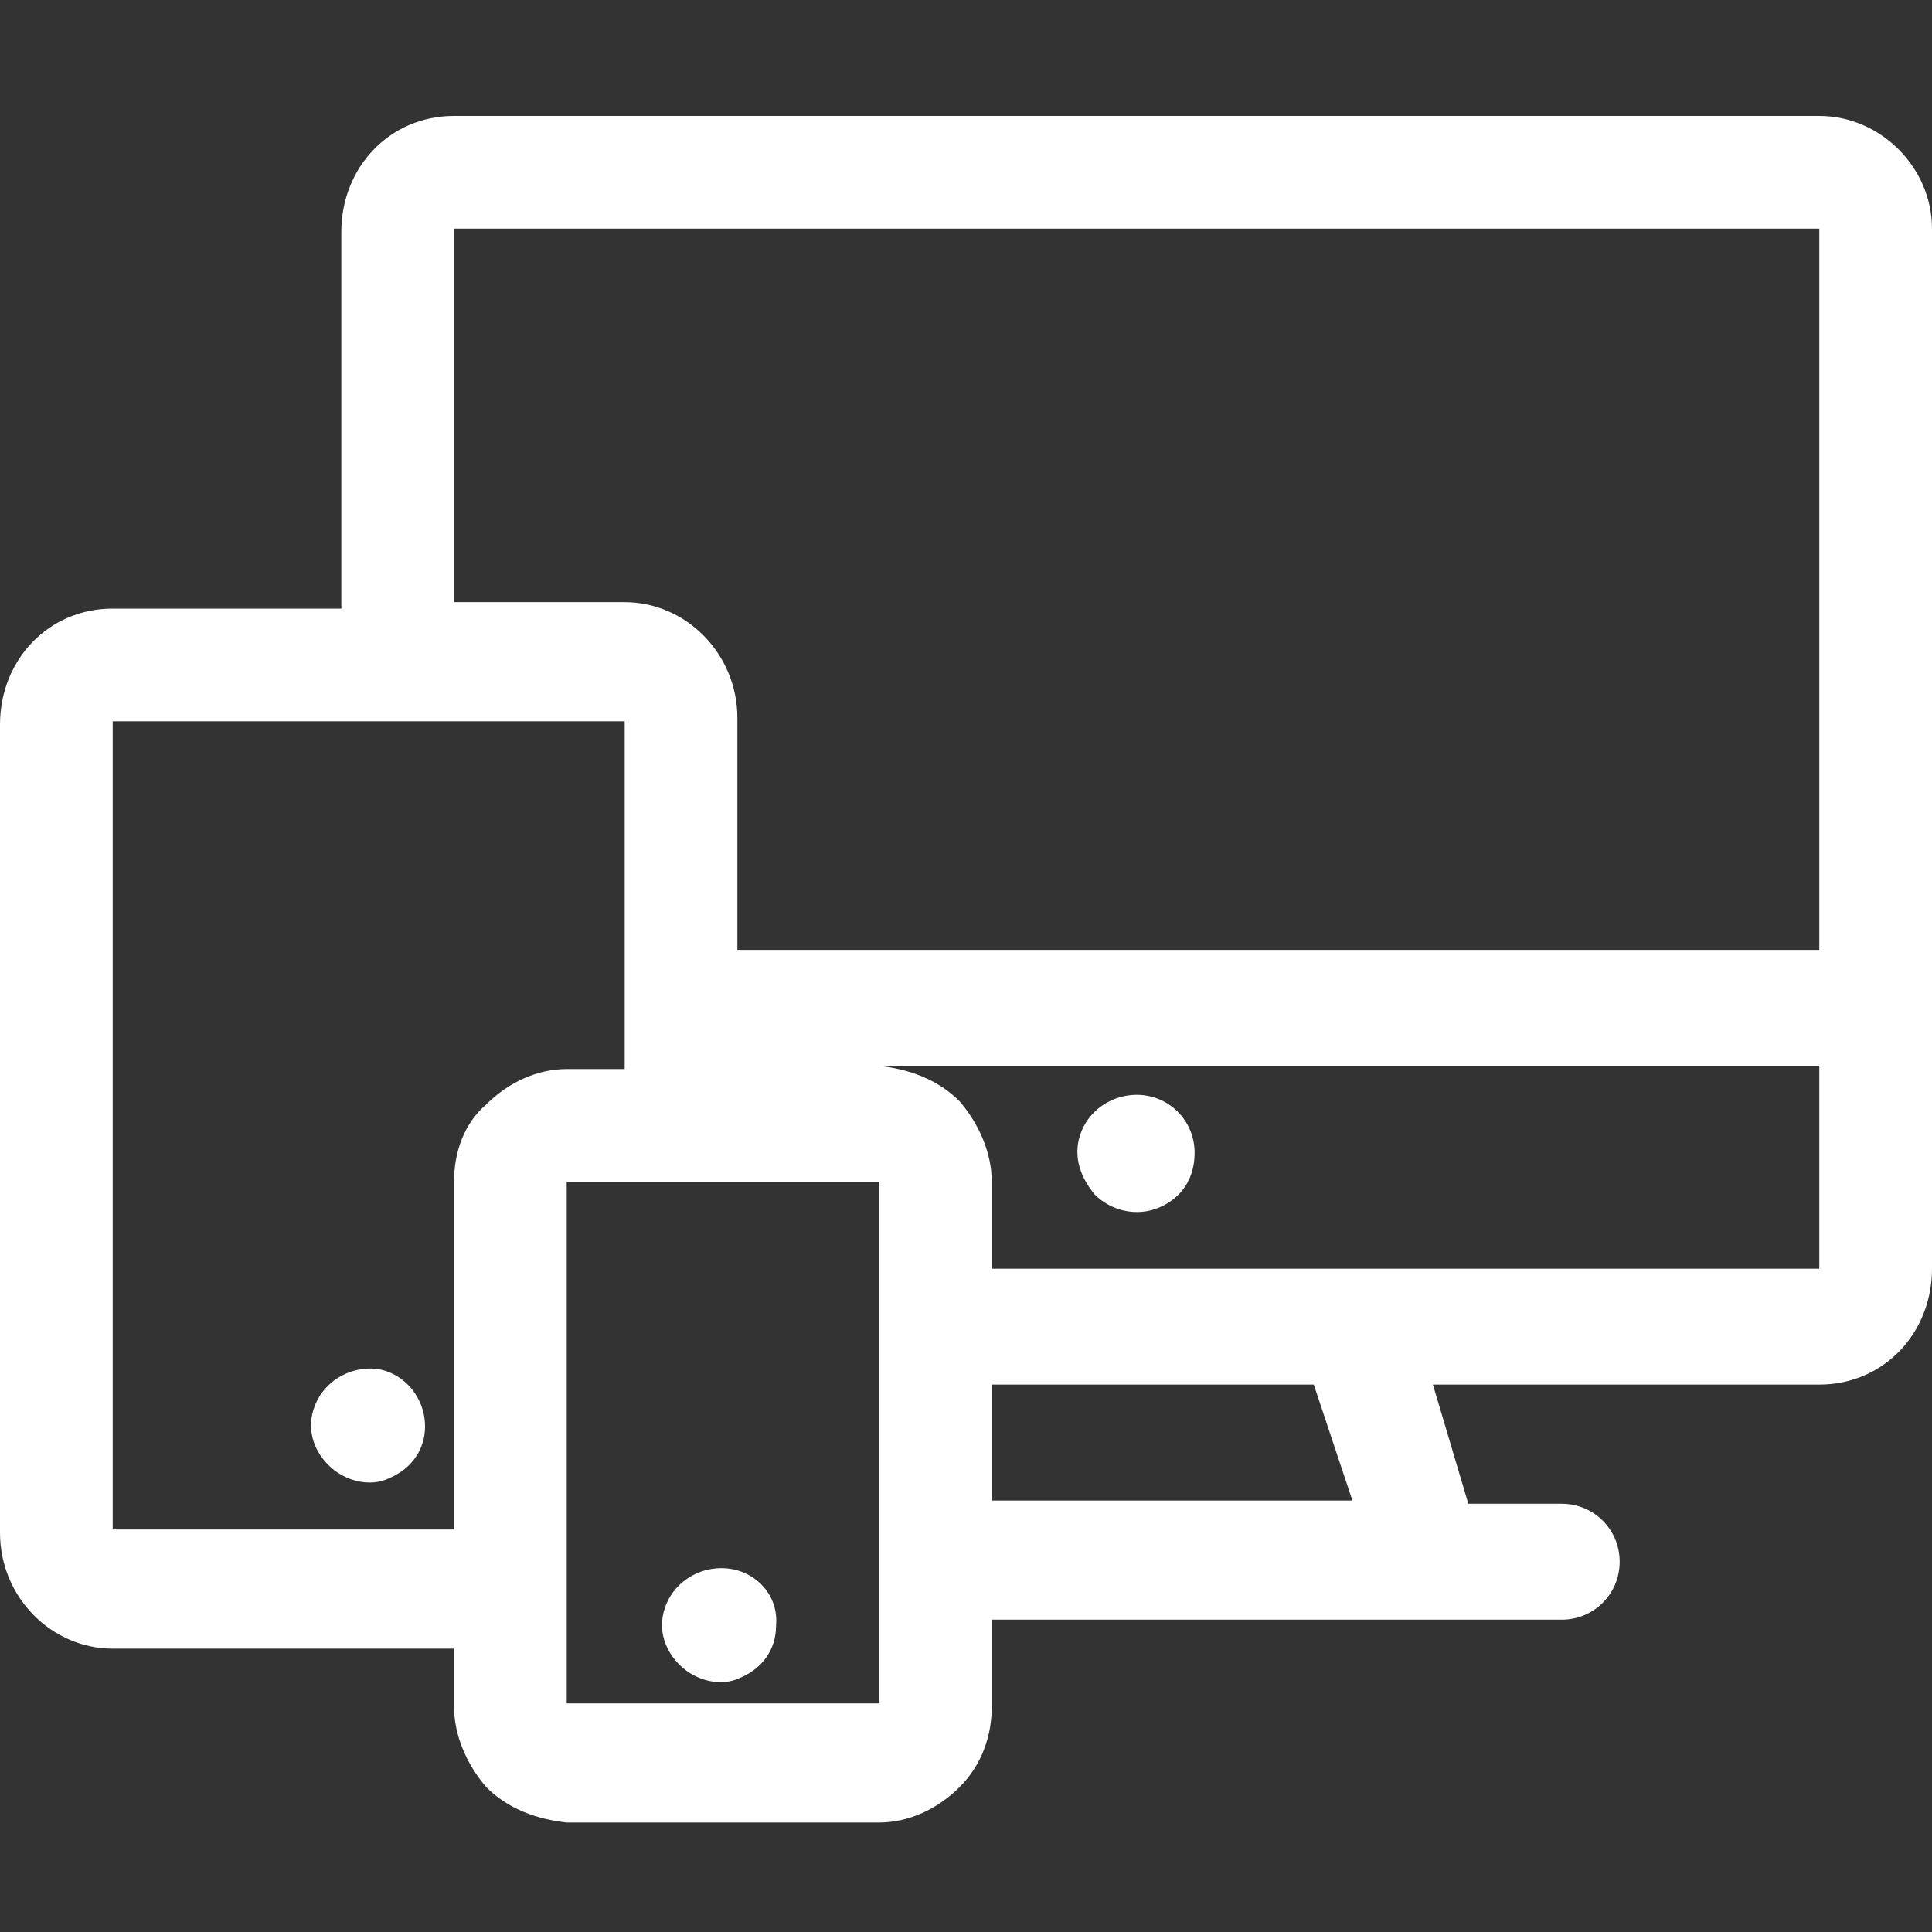 <?xml version="1.0" encoding="UTF-8" standalone="no"?>
<svg xmlns="http://www.w3.org/2000/svg" xmlns:xlink="http://www.w3.org/1999/xlink" class="icon" viewBox="0 0 1024 1024" version="1.1" width="40" height="40">
  <rect x="0" y="0" width="1024" height="1024" fill="#333333" stroke="none"/>
  <path d="M964.267 61.44H240.64c-34.133 0-59.733 27.307-59.733 61.44v199.68H59.733c-34.133 0-59.733 27.307-59.733 61.44v428.373c0 34.133 27.307 61.44 59.733 61.44h180.907V904.533c0 15.36 6.827 30.72 17.067 42.667 11.947 11.947 27.307 17.067 42.667 18.773h165.547c15.36 0 30.72-6.827 42.667-18.773 11.947-11.947 17.067-27.307 17.067-42.667v-46.08h302.08c17.067 0 30.72-13.653 30.72-30.72s-13.653-30.72-30.72-30.72h-49.493L759.467 733.867h204.8c34.133 0 59.733-27.307 59.733-61.44V121.173c0-32.427-27.307-59.733-59.733-59.733zM240.64 121.173h723.627v382.293H390.827v-122.88c0-34.133-27.307-61.44-59.733-61.44h-90.453V121.173z m0 505.173v184.32H59.733V382.293h271.36v184.32h-30.72c-15.36 0-30.72 6.827-42.667 18.773-11.947 10.24-17.067 25.6-17.067 40.96z m59.733 276.48V626.347h165.547v276.48h-165.547zM716.8 795.307H525.653V733.867h170.667l20.48 61.44z m-191.147-122.88v-46.08c0-15.36-6.827-30.72-17.067-42.667-11.947-11.947-27.307-17.067-42.667-18.773h-75.093 573.44v107.52H525.653z m76.8-92.16c-11.947 0-23.893 6.827-29.013 18.773-5.12 11.947-1.707 23.893 6.827 34.133 8.533 8.533 22.187 11.947 34.133 6.827s18.773-15.36 18.773-29.013c0-17.067-13.653-30.72-30.72-30.72z m-406.187 145.067c-11.947 0-23.893 6.827-29.013 18.773-5.12 11.947-1.707 23.893 6.827 32.427s22.187 11.947 32.427 6.827c11.947-5.12 18.773-15.36 18.773-27.307 0-17.067-13.653-30.72-29.013-30.72z m186.027 105.813c-11.947 0-23.893 6.827-29.013 18.773-5.12 11.947-1.707 23.893 6.827 32.427s22.187 11.947 32.427 6.827c11.947-5.12 18.773-15.36 18.773-27.307 1.707-17.067-11.947-30.72-29.013-30.72z" fill="#ffffff"></path>
</svg>
